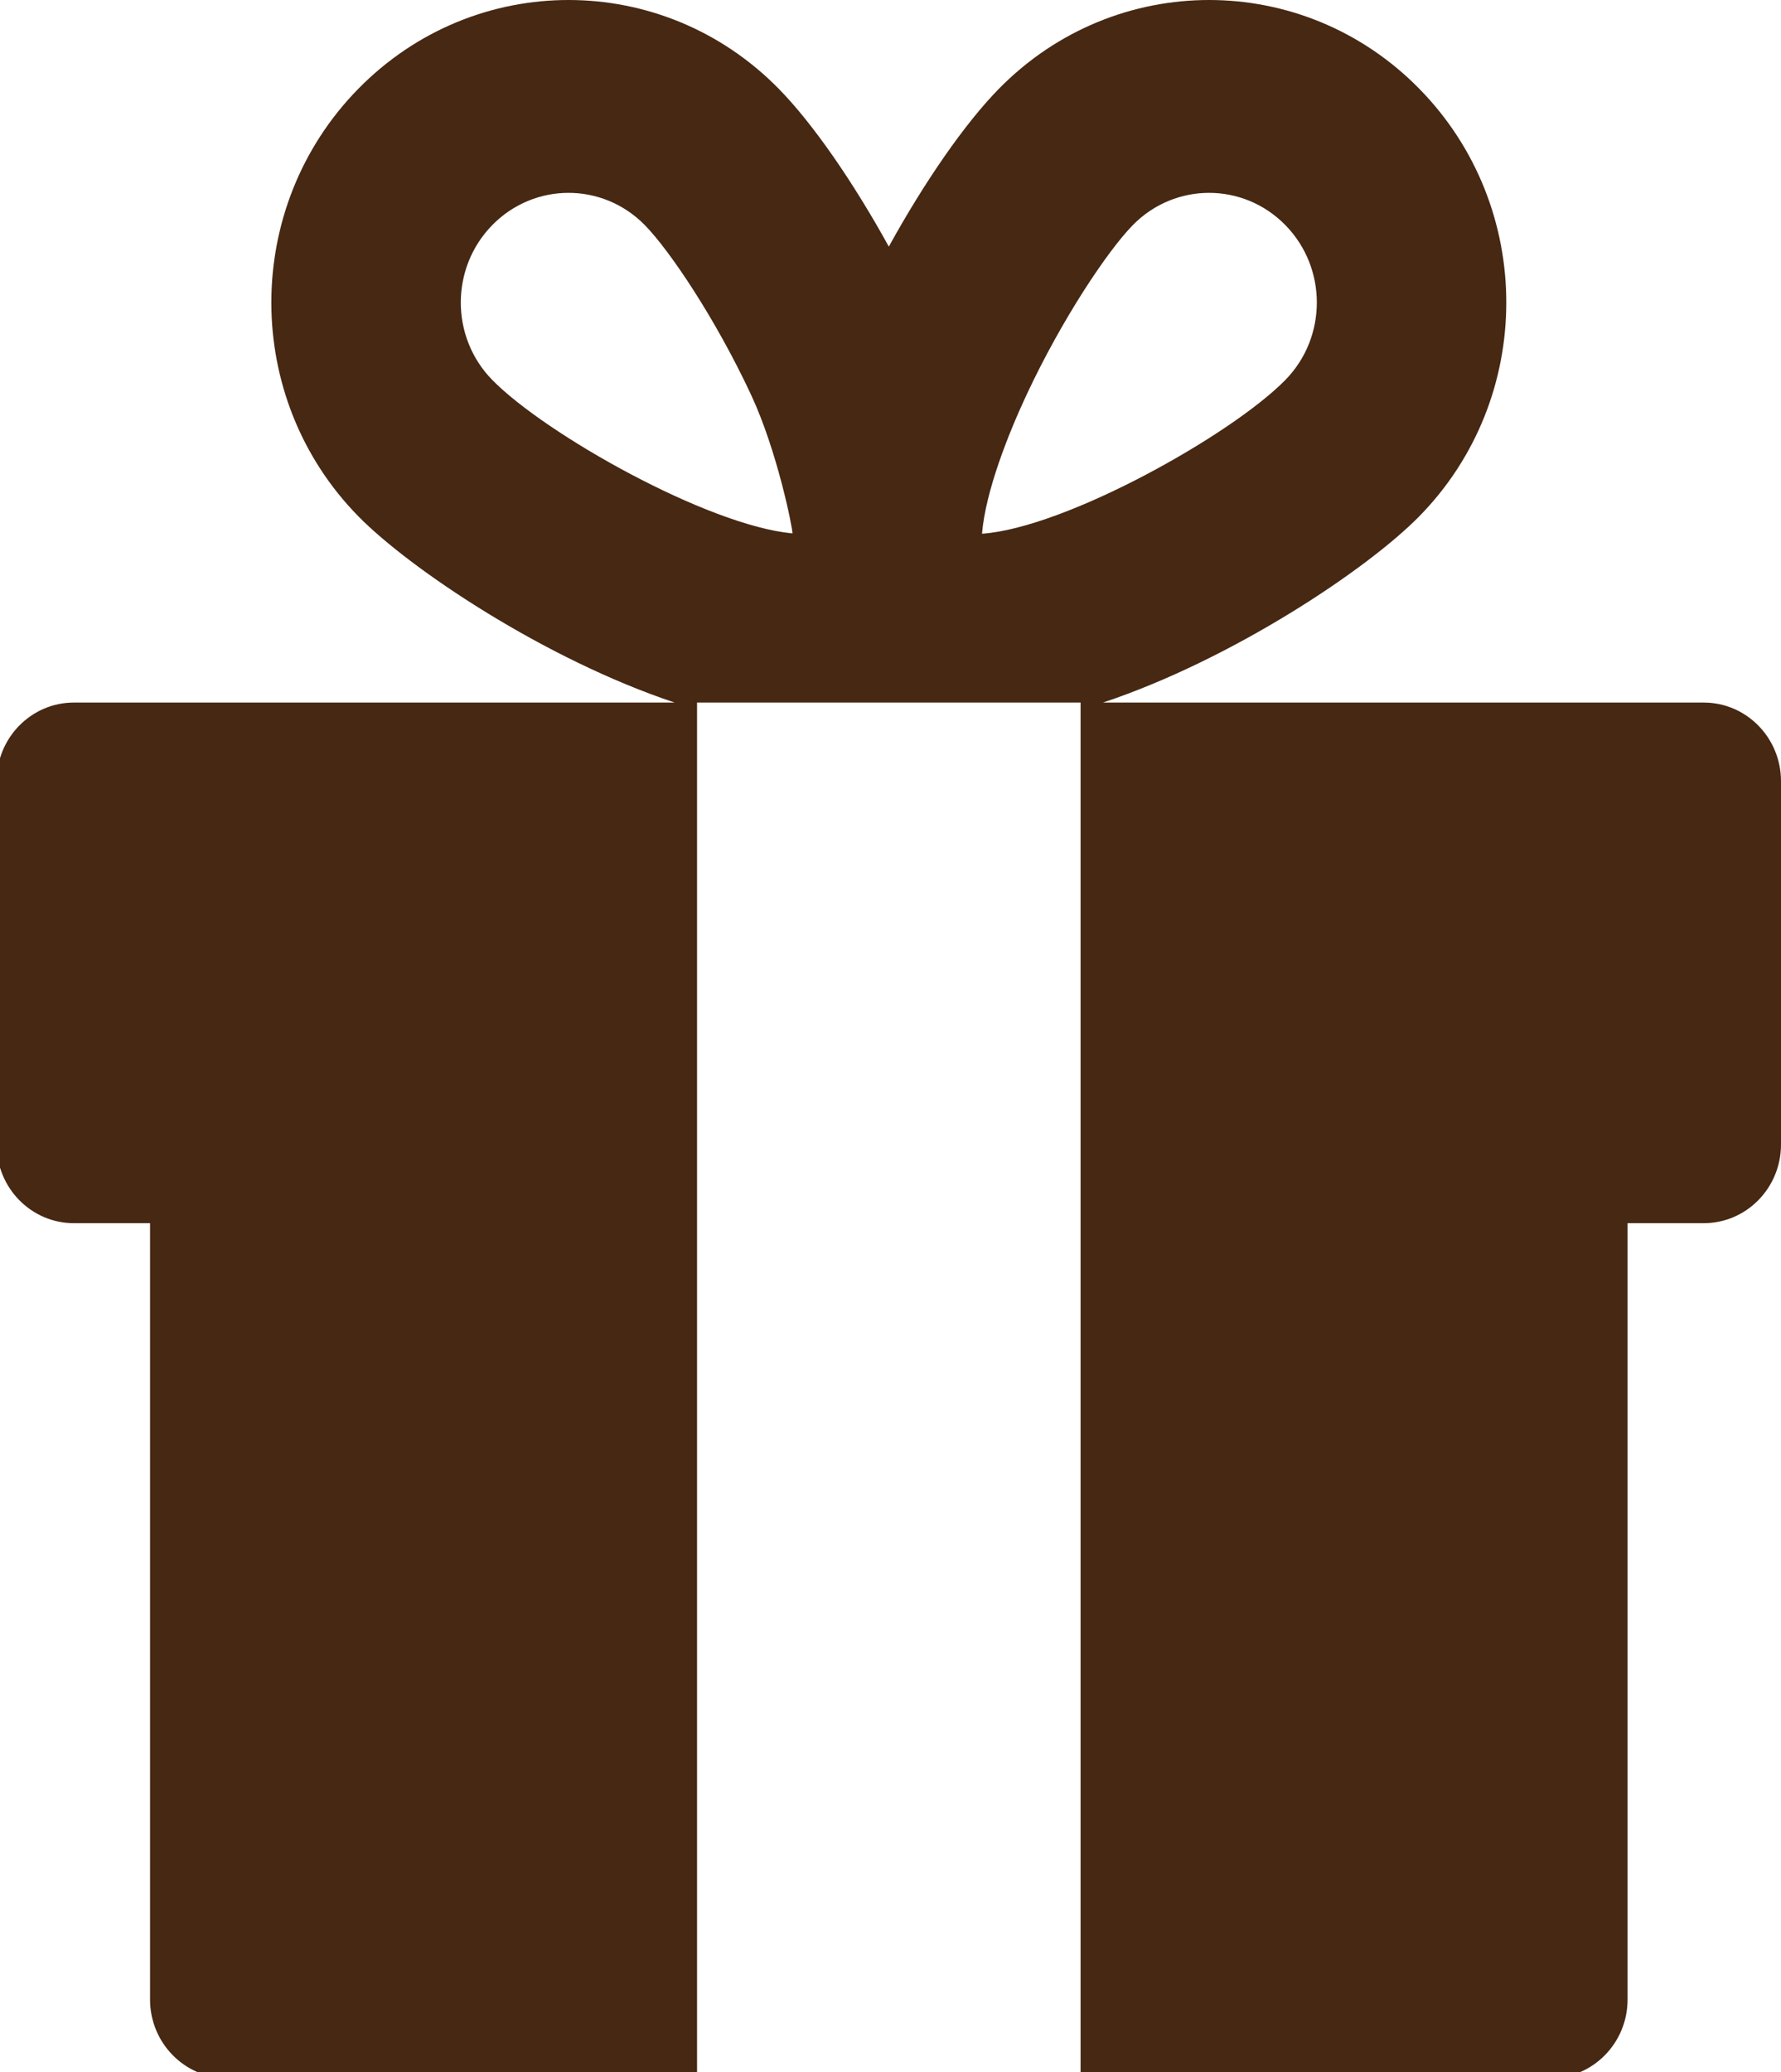 <?xml version="1.0" encoding="UTF-8"?> <svg xmlns="http://www.w3.org/2000/svg" width="172" height="200" viewBox="0 0 172 200" fill="none"> <g clip-path="url(#clip0_0_22)"> <path d="M164.534 67.815H106.521C119.001 63.661 132.032 54.961 137.059 49.846C148.273 38.437 148.275 19.969 137.059 8.558C125.845 -2.852 107.694 -2.853 96.479 8.558C93.166 11.928 89.265 17.586 85.838 23.804C82.411 17.586 78.509 11.928 75.196 8.558C63.982 -2.852 45.831 -2.853 34.616 8.558C23.401 19.968 23.401 38.435 34.616 49.846C39.643 54.961 52.674 63.662 65.155 67.815H7.14C3.017 67.815 -0.326 71.216 -0.326 75.412V110.473C-0.326 114.669 3.017 118.07 7.14 118.07H14.491V193.003C14.491 197.199 17.834 200.6 21.957 200.6H67.317C67.317 199.565 67.317 69.037 67.317 67.815H84.531H104.357C104.357 69.043 104.357 199.587 104.357 200.6H149.716C153.84 200.6 157.183 197.199 157.183 193.003V118.07H164.533C168.657 118.07 172 114.669 172 110.473V75.412C172.001 71.216 168.658 67.815 164.534 67.815ZM47.551 36.686C43.485 32.55 43.484 25.855 47.551 21.718C51.616 17.581 58.196 17.581 62.262 21.718C64.673 24.17 69.087 30.736 72.52 38.075C75.062 43.508 76.55 50.981 76.534 51.488C68.331 50.722 52.679 41.904 47.551 36.686ZM94.837 51.519C95.182 47.389 97.397 41.833 99.155 38.075C102.588 30.736 107.003 24.17 109.412 21.718C113.478 17.581 120.058 17.581 124.124 21.718C128.19 25.855 128.19 32.549 124.124 36.686C118.9 42.002 102.906 50.951 94.837 51.519Z" fill="#462813"></path> </g> <defs> <clipPath id="clip0_0_22"> <rect width="43" height="50" fill="white" transform="scale(4)"></rect> </clipPath> </defs> </svg> 